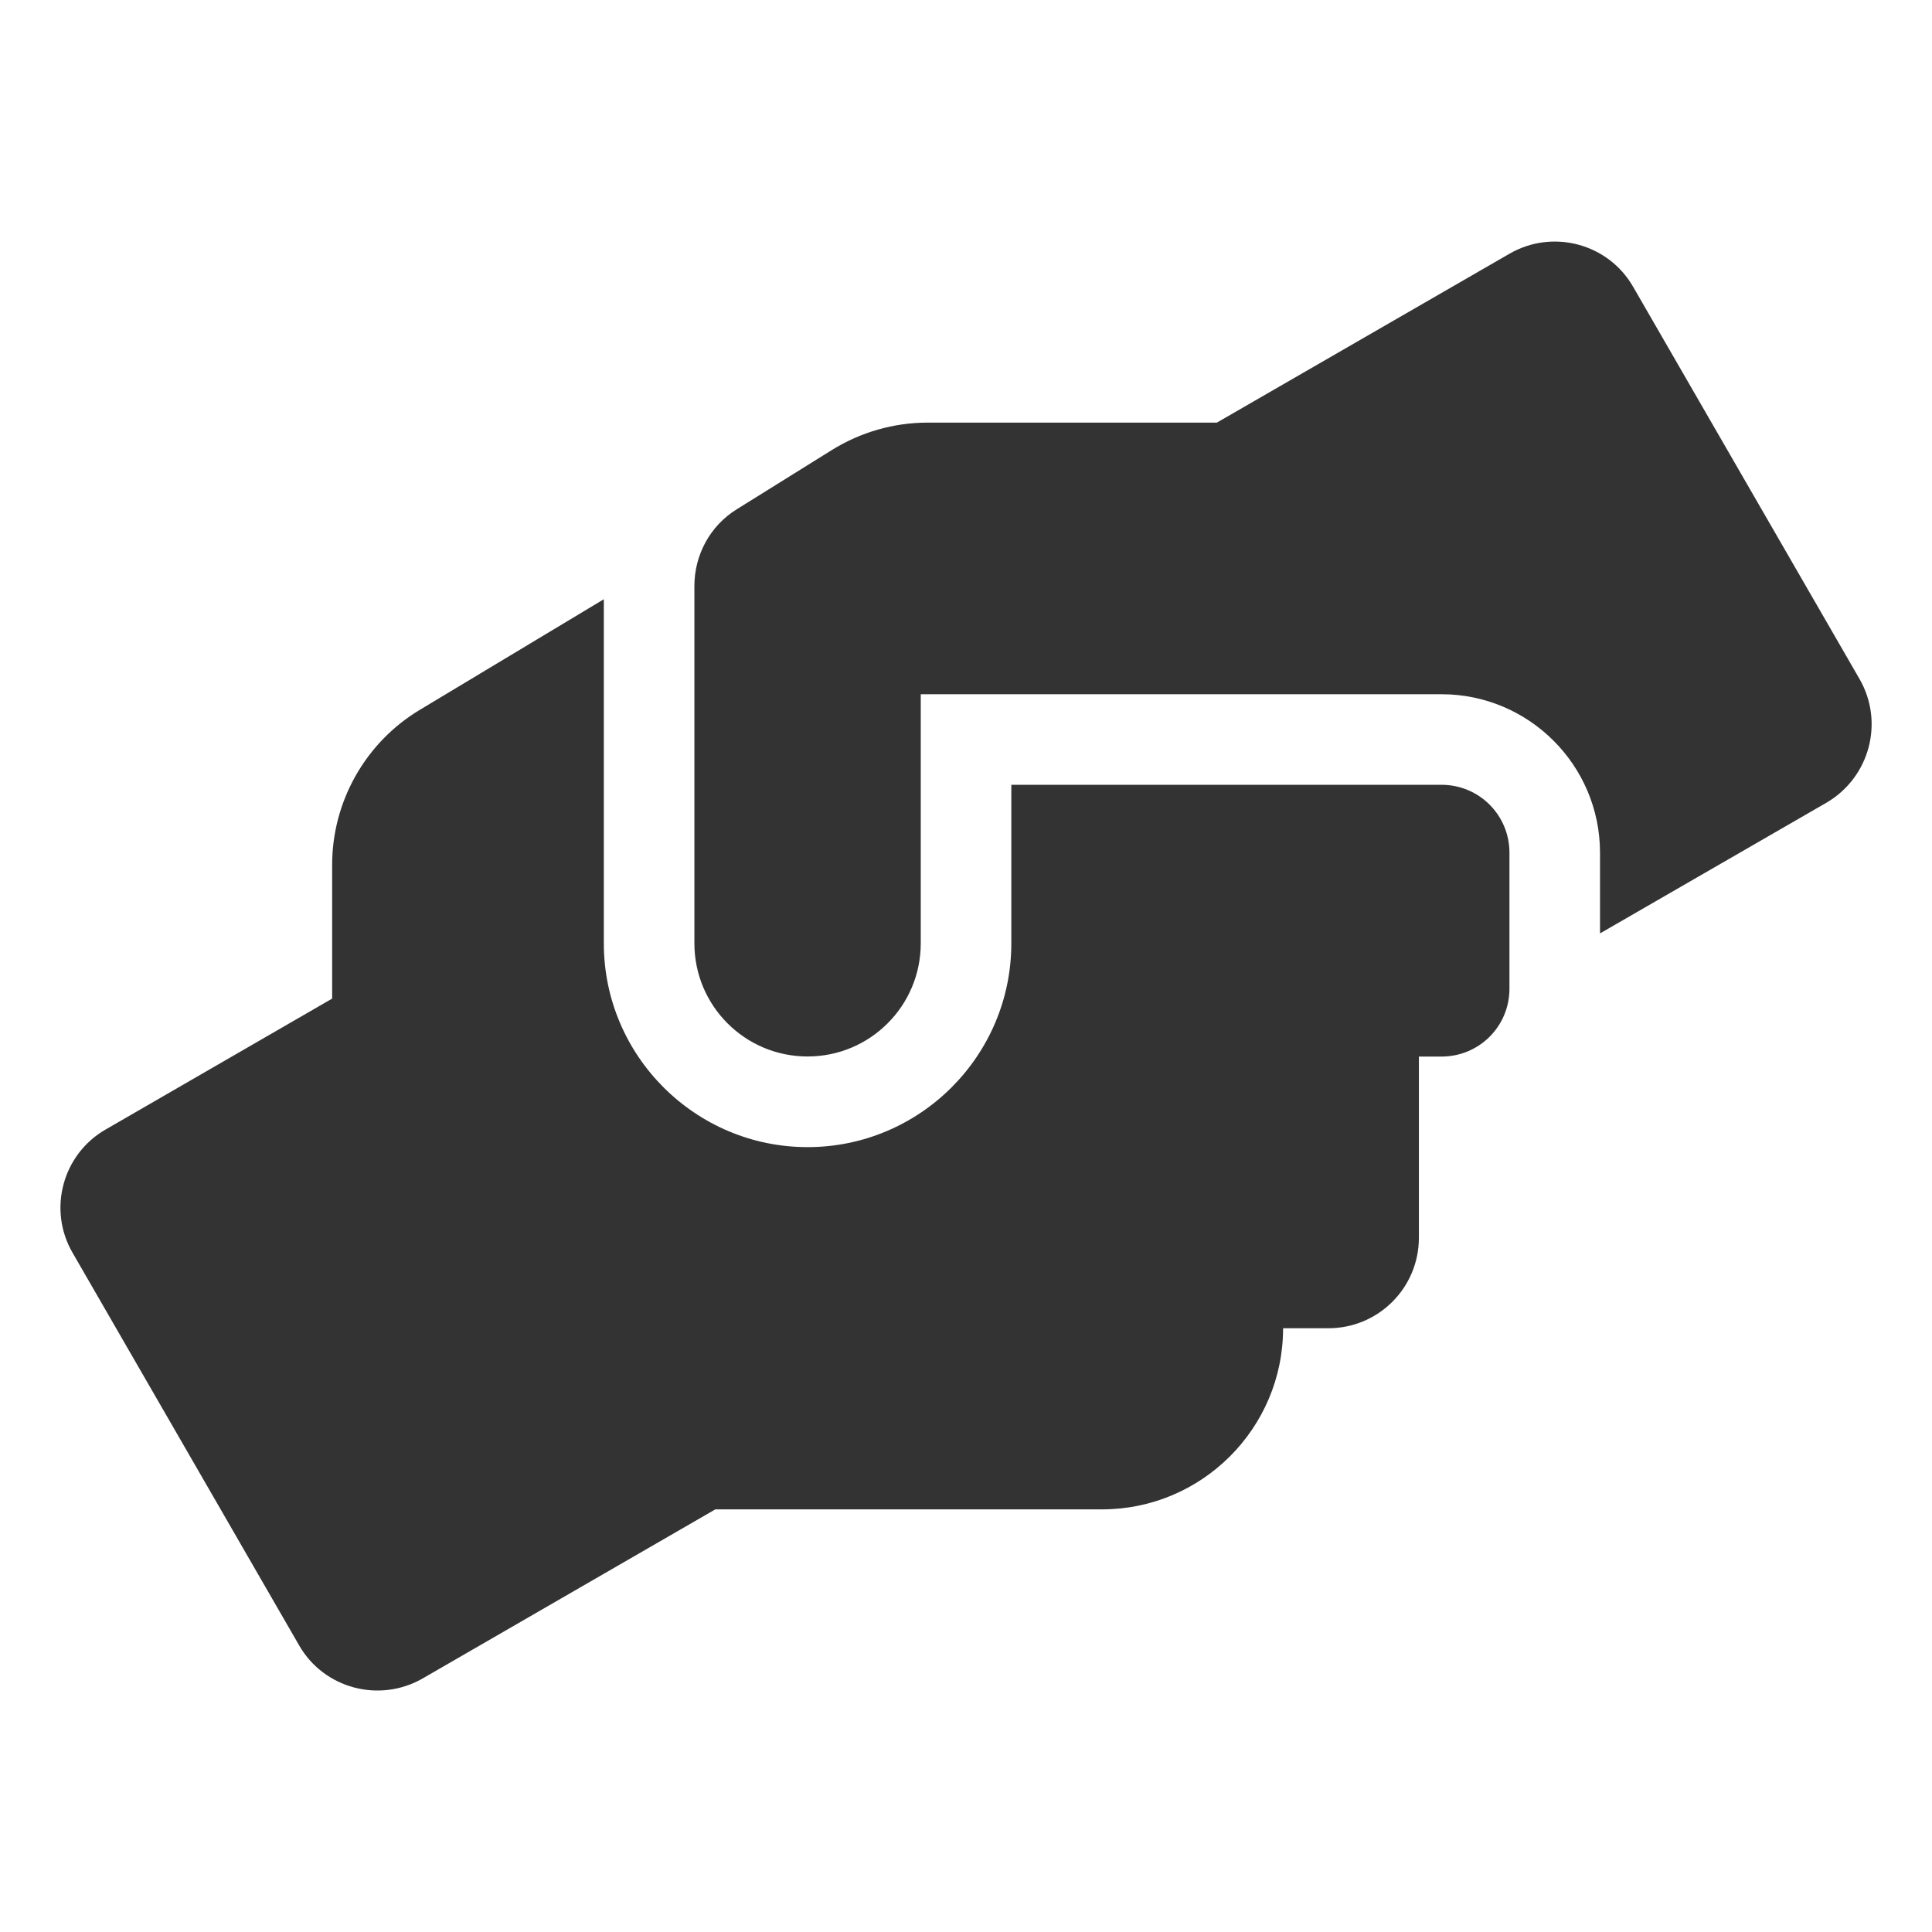 <?xml version="1.0" encoding="utf-8"?>
<!-- Generator: Adobe Illustrator 24.0.1, SVG Export Plug-In . SVG Version: 6.00 Build 0)  -->
<svg version="1.1" id="レイヤー_1" xmlns="http://www.w3.org/2000/svg" xmlns:xlink="http://www.w3.org/1999/xlink" x="0px"
	 y="0px" width="24px" height="24px" viewBox="0 0 24 24" style="enable-background:new 0 0 24 24;" xml:space="preserve">
<style type="text/css">
	.st0{fill:#333333;}
</style>
<g>
	<g>
		<path class="st0" d="M18.751,10.593v1.688c0,0.469-0.376,0.844-0.844,0.844h-0.281v2.25c0,0.623-0.503,1.125-1.125,1.125h-0.562
			c0,1.242-1.009,2.25-2.25,2.25H8.886l-3.635,2.1c-0.538,0.309-1.227,0.127-1.536-0.412l-2.812-4.873
			c-0.313-0.537-0.127-1.227,0.411-1.535l2.812-1.625v-1.662c0-0.787,0.415-1.523,1.094-1.928l2.281-1.371v4.275
			c0,1.396,1.136,2.531,2.531,2.531s2.531-1.135,2.531-2.531V9.749h5.344C18.375,9.749,18.751,10.126,18.751,10.593z M22.688,9.972
			l-2.812,1.623v-1.002c0-1.086-0.883-1.969-1.969-1.969h-6.469v3.094c0,0.777-0.629,1.406-1.406,1.406s-1.406-0.629-1.406-1.406
			V7.279c0-0.387,0.197-0.75,0.527-0.953l1.178-0.734c0.358-0.223,0.77-0.342,1.191-0.342h3.594l3.635-2.098
			c0.538-0.311,1.227-0.127,1.536,0.41L23.1,8.435C23.409,8.972,23.226,9.658,22.688,9.972z"/>
	</g>
</g>
</svg>
